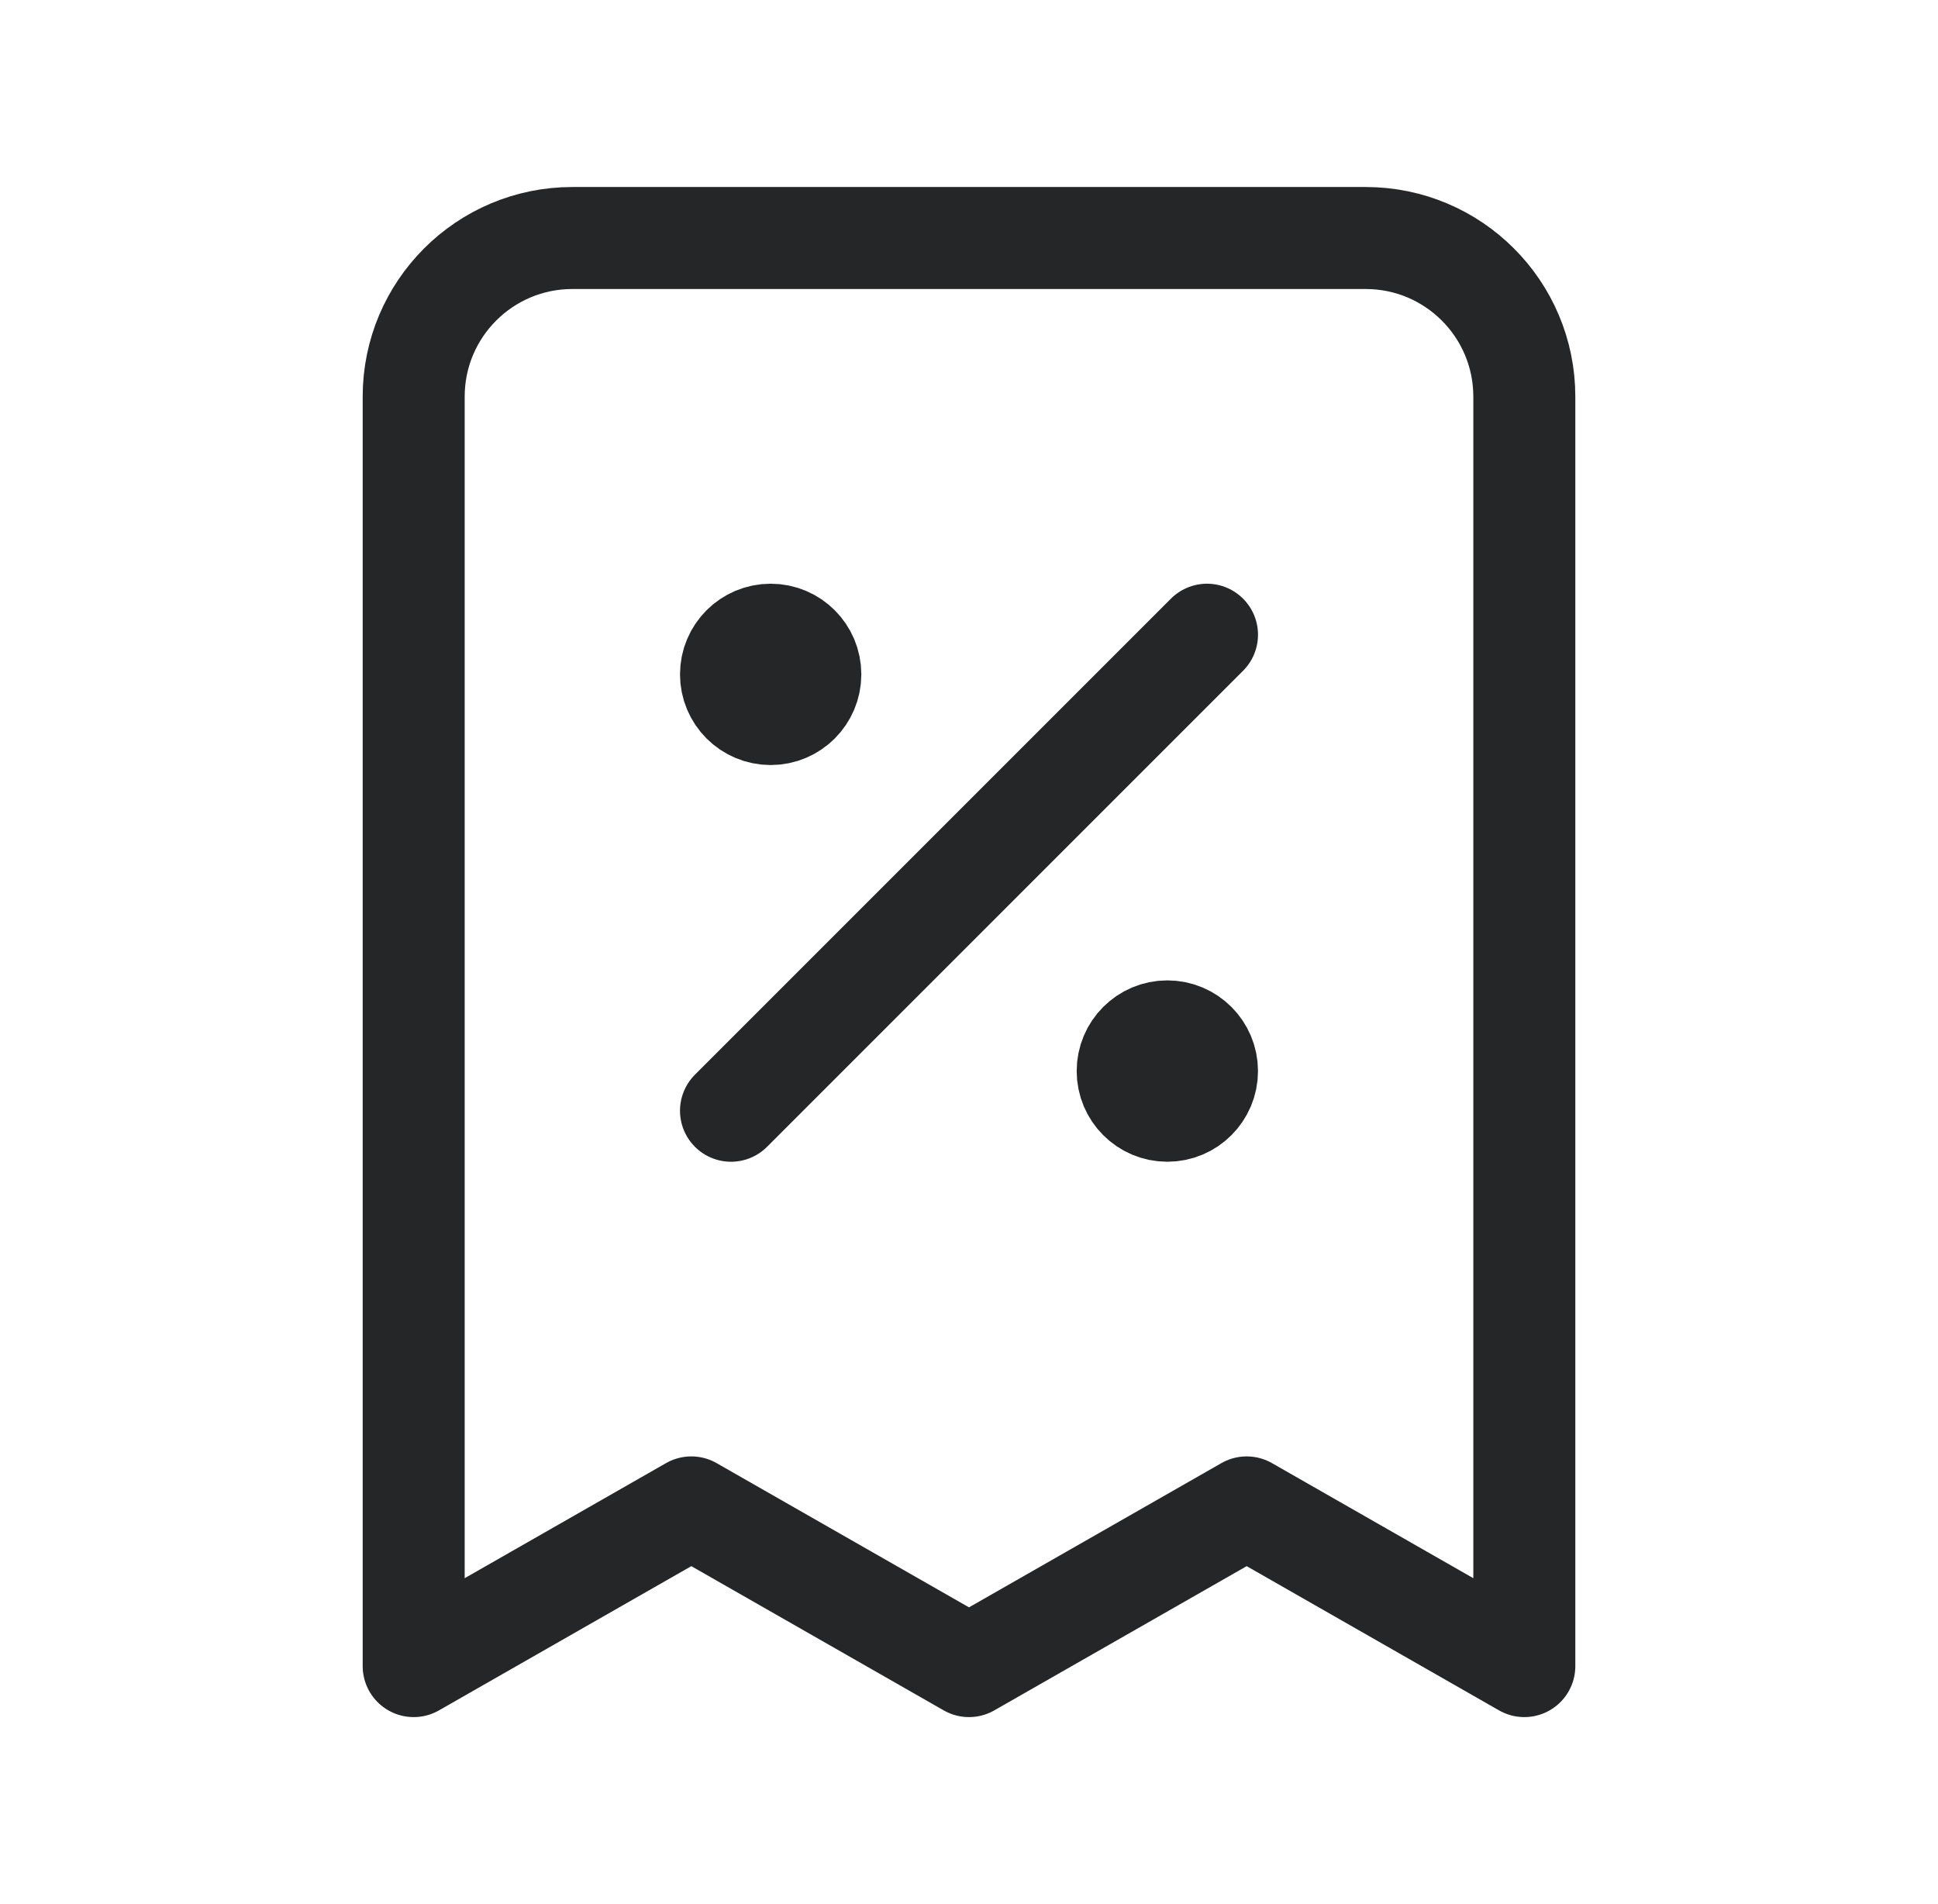 <svg width="57" height="56" viewBox="0 0 57 56" fill="none" xmlns="http://www.w3.org/2000/svg">
<path d="M21.5 32.667L35.5 18.667M22.667 19.833H22.69M34.333 31.5H34.357M44.833 49V11.667C44.833 9.089 42.744 7 40.167 7H16.833C14.256 7 12.167 9.089 12.167 11.667V49L20.333 44.333L28.5 49L36.667 44.333L44.833 49ZM23.833 19.833C23.833 20.478 23.311 21 22.667 21C22.022 21 21.5 20.478 21.5 19.833C21.5 19.189 22.022 18.667 22.667 18.667C23.311 18.667 23.833 19.189 23.833 19.833ZM35.5 31.5C35.5 32.144 34.978 32.667 34.333 32.667C33.689 32.667 33.167 32.144 33.167 31.5C33.167 30.856 33.689 30.333 34.333 30.333C34.978 30.333 35.5 30.856 35.5 31.5Z" stroke="#252627" stroke-width="3" stroke-linecap="round" stroke-linejoin="round"/>
</svg>
